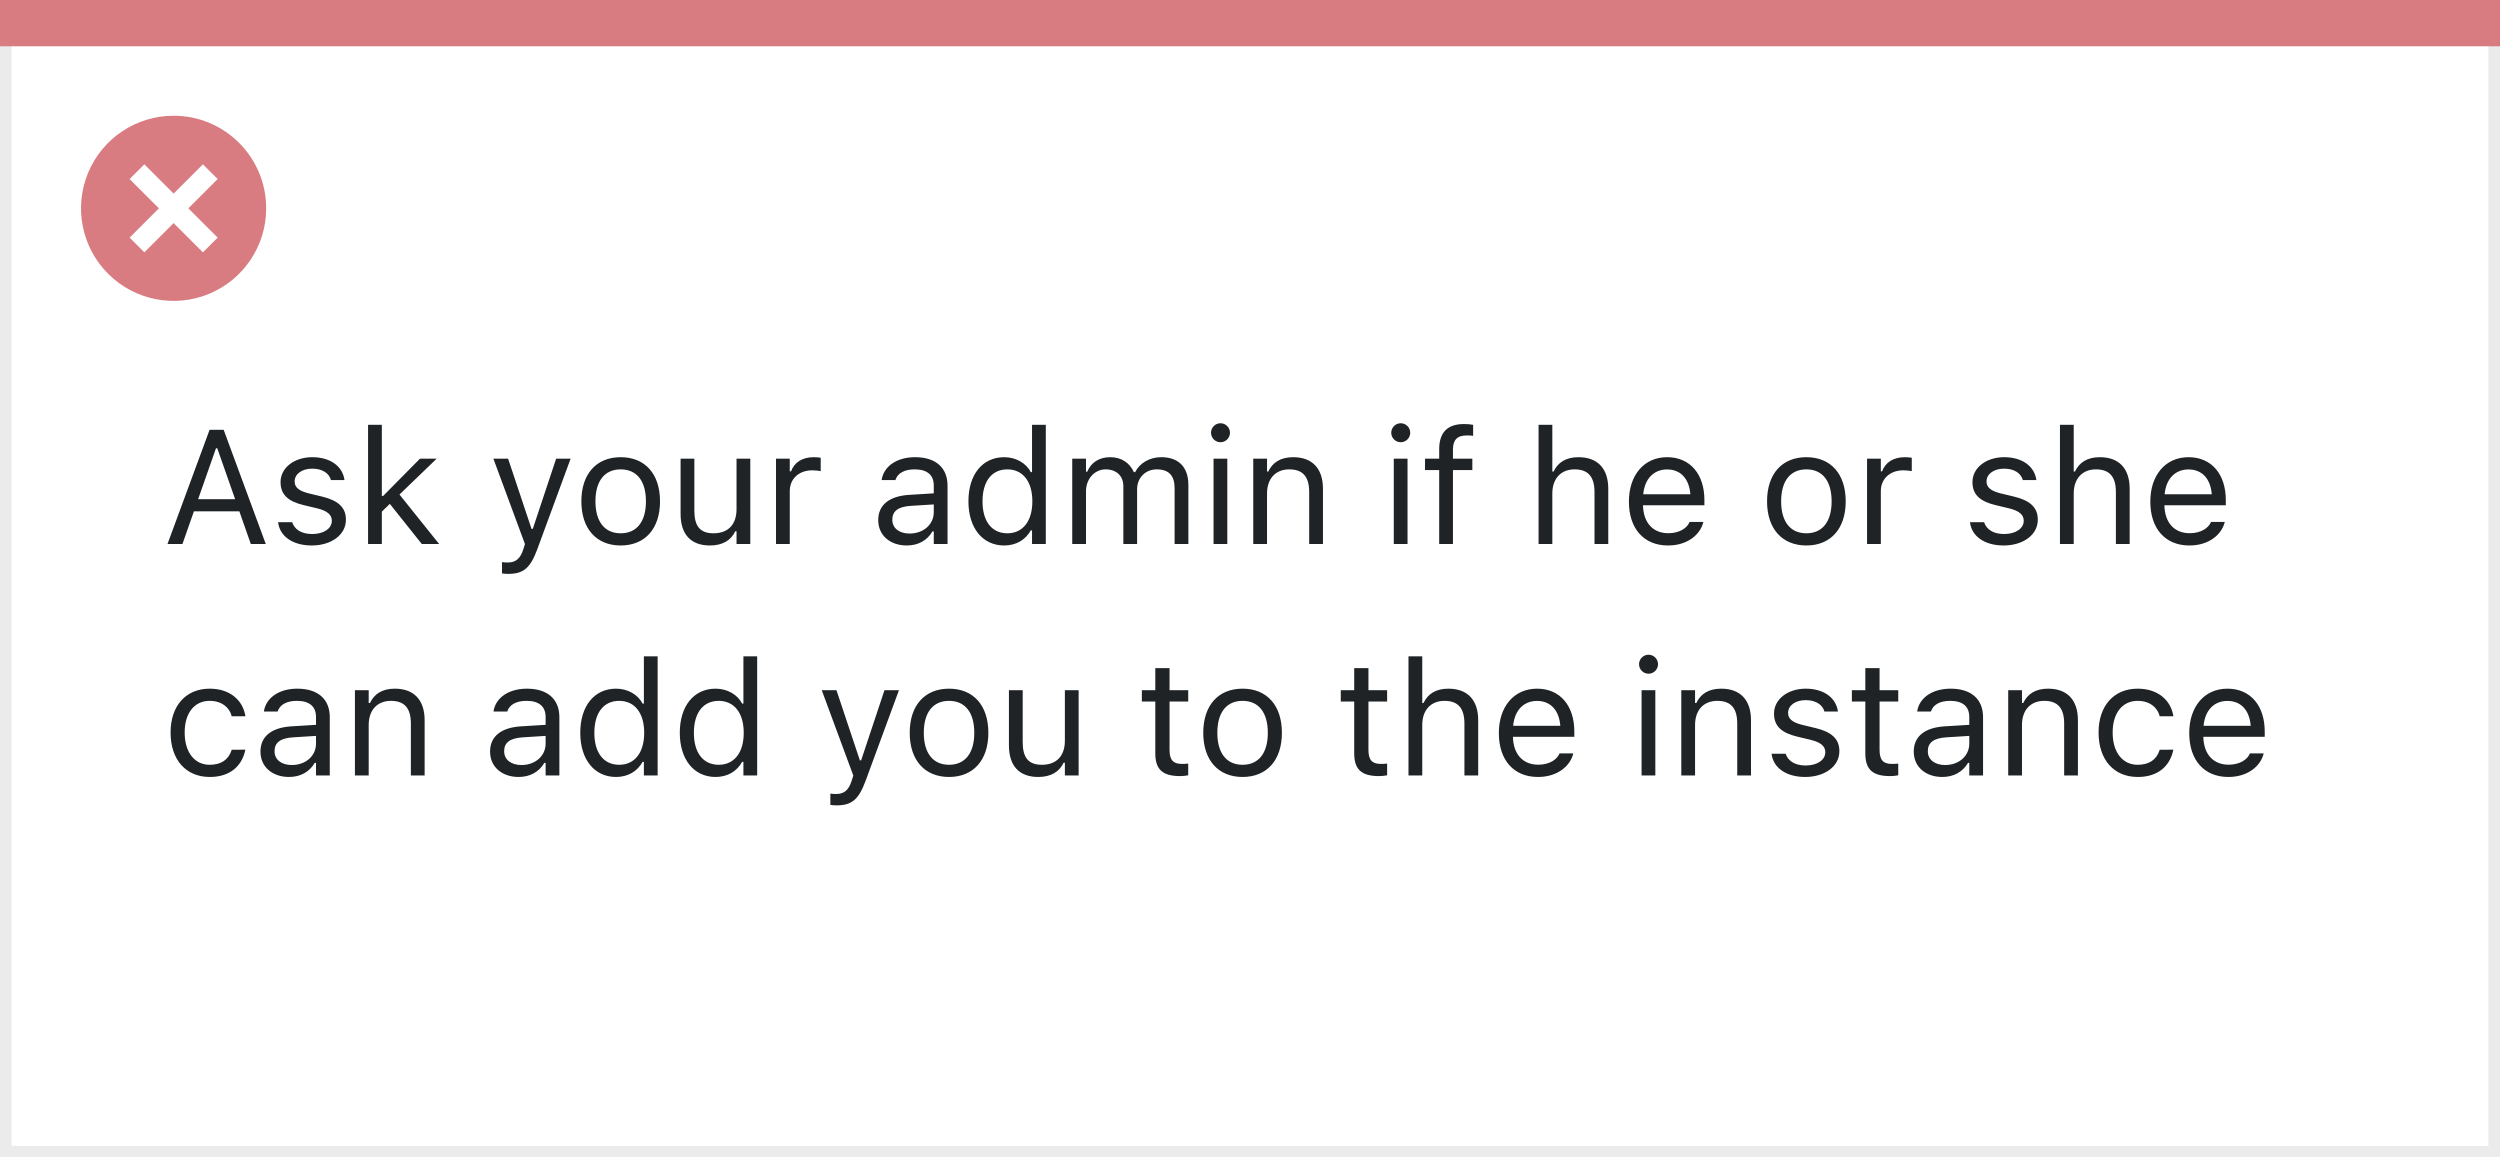 <svg width="216" height="100" viewBox="0 0 216 100" fill="none" xmlns="http://www.w3.org/2000/svg">
<rect x="0" y="0" width="216" height="100" fill="#808080" stroke="none"/>
<rect x="0.5" y="0.5" width="215" height="99" fill="white" stroke="#EBEBEB"/>
<path d="M0 0H216V4H0V0Z" fill="#D97C81"/>
<path d="M15.002 10C11.766 9.999 8.849 11.947 7.61 14.936C6.371 17.925 7.055 21.366 9.342 23.655C11.63 25.943 15.071 26.628 18.06 25.39C21.05 24.152 22.999 21.235 22.999 17.999C23 13.582 19.419 10.001 15.002 10ZM18.805 20.53L17.532 21.803L15.002 19.274L12.472 21.803L11.199 20.53L13.729 18L11.199 15.47L12.472 14.197L15.002 16.727L17.532 14.197L18.805 15.47L16.275 18L18.805 20.53Z" fill="#D97C81"/>
<path d="M14.472 47H15.764L16.755 44.177H20.679L21.67 47H22.962L19.325 37.136H18.108L14.472 47ZM18.662 38.728H18.771L20.316 43.131H17.117L18.662 38.728ZM26.934 47.13C28.608 47.13 29.887 46.221 29.887 44.908V44.895C29.887 43.842 29.217 43.24 27.829 42.905L26.694 42.632C25.826 42.42 25.457 42.105 25.457 41.606V41.593C25.457 40.943 26.1 40.492 26.975 40.492C27.863 40.492 28.438 40.895 28.595 41.477H29.764C29.6 40.273 28.526 39.501 26.981 39.501C25.416 39.501 24.24 40.424 24.24 41.648V41.654C24.24 42.714 24.862 43.315 26.243 43.644L27.385 43.917C28.294 44.136 28.67 44.484 28.67 44.983V44.997C28.67 45.667 27.966 46.139 26.975 46.139C26.031 46.139 25.443 45.735 25.245 45.12H24.028C24.165 46.337 25.293 47.13 26.934 47.13ZM31.801 47H32.99V44.204L33.681 43.534L36.442 47H37.94L34.515 42.727L37.727 39.631H36.285L33.1 42.851H32.99V36.705H31.801V47ZM43.9 49.584C45.206 49.584 45.815 49.105 46.423 47.451L49.301 39.631H48.05L46.033 45.694H45.924L43.9 39.631H42.629L45.356 47.007L45.22 47.444C44.953 48.292 44.543 48.6 43.866 48.6C43.702 48.6 43.518 48.593 43.374 48.565V49.543C43.538 49.57 43.743 49.584 43.9 49.584ZM53.628 47.13C55.727 47.13 57.025 45.681 57.025 43.322V43.309C57.025 40.943 55.727 39.501 53.628 39.501C51.529 39.501 50.23 40.943 50.23 43.309V43.322C50.23 45.681 51.529 47.13 53.628 47.13ZM53.628 46.077C52.233 46.077 51.447 45.059 51.447 43.322V43.309C51.447 41.565 52.233 40.554 53.628 40.554C55.023 40.554 55.809 41.565 55.809 43.309V43.322C55.809 45.059 55.023 46.077 53.628 46.077ZM61.339 47.13C62.419 47.13 63.164 46.685 63.526 45.899H63.636V47H64.825V39.631H63.636V43.992C63.636 45.284 62.945 46.077 61.647 46.077C60.471 46.077 59.992 45.441 59.992 44.115V39.631H58.803V44.402C58.803 46.145 59.664 47.13 61.339 47.13ZM67.047 47H68.236V42.434C68.236 41.353 69.043 40.636 70.178 40.636C70.438 40.636 70.663 40.663 70.909 40.704V39.549C70.793 39.528 70.54 39.501 70.314 39.501C69.316 39.501 68.626 39.952 68.346 40.725H68.236V39.631H67.047V47ZM78.34 47.13C79.331 47.13 80.103 46.699 80.568 45.913H80.678V47H81.867V41.955C81.867 40.424 80.862 39.501 79.064 39.501C77.492 39.501 76.371 40.28 76.18 41.435L76.173 41.477H77.362L77.369 41.456C77.561 40.882 78.142 40.554 79.023 40.554C80.124 40.554 80.678 41.046 80.678 41.955V42.625L78.565 42.755C76.85 42.857 75.879 43.616 75.879 44.929V44.942C75.879 46.282 76.939 47.13 78.34 47.13ZM77.096 44.915V44.901C77.096 44.17 77.588 43.773 78.709 43.705L80.678 43.582V44.252C80.678 45.305 79.796 46.098 78.586 46.098C77.731 46.098 77.096 45.66 77.096 44.915ZM86.762 47.13C87.787 47.13 88.607 46.645 89.059 45.824H89.168V47H90.357V36.705H89.168V40.793H89.059C88.655 40.007 87.773 39.501 86.762 39.501C84.889 39.501 83.672 40.998 83.672 43.309V43.322C83.672 45.619 84.895 47.13 86.762 47.13ZM87.035 46.077C85.689 46.077 84.889 45.038 84.889 43.322V43.309C84.889 41.593 85.689 40.554 87.035 40.554C88.375 40.554 89.195 41.606 89.195 43.309V43.322C89.195 45.024 88.375 46.077 87.035 46.077ZM92.641 47H93.83V42.434C93.83 41.395 94.561 40.554 95.525 40.554C96.455 40.554 97.057 41.121 97.057 41.996V47H98.246V42.263C98.246 41.326 98.923 40.554 99.948 40.554C100.987 40.554 101.486 41.094 101.486 42.181V47H102.676V41.907C102.676 40.362 101.835 39.501 100.331 39.501C99.312 39.501 98.472 40.014 98.075 40.793H97.966C97.624 40.027 96.927 39.501 95.929 39.501C94.965 39.501 94.268 39.959 93.939 40.752H93.83V39.631H92.641V47ZM105.451 38.209C105.902 38.209 106.271 37.84 106.271 37.389C106.271 36.938 105.902 36.568 105.451 36.568C105 36.568 104.631 36.938 104.631 37.389C104.631 37.84 105 38.209 105.451 38.209ZM104.85 47H106.039V39.631H104.85V47ZM108.281 47H109.471V42.639C109.471 41.347 110.216 40.554 111.392 40.554C112.567 40.554 113.114 41.19 113.114 42.516V47H114.304V42.228C114.304 40.478 113.381 39.501 111.727 39.501C110.64 39.501 109.949 39.959 109.58 40.738H109.471V39.631H108.281V47ZM121.023 38.209C121.475 38.209 121.844 37.84 121.844 37.389C121.844 36.938 121.475 36.568 121.023 36.568C120.572 36.568 120.203 36.938 120.203 37.389C120.203 37.84 120.572 38.209 121.023 38.209ZM120.422 47H121.611V39.631H120.422V47ZM124.346 47H125.535V40.615H127.21V39.631H125.535V38.845C125.535 38.038 125.877 37.621 126.725 37.621C126.937 37.621 127.135 37.628 127.278 37.655V36.705C127.032 36.657 126.772 36.637 126.485 36.637C125.084 36.637 124.346 37.341 124.346 38.81V39.631H123.122V40.615H124.346V47ZM132.932 47H134.121V42.639C134.121 41.347 134.866 40.554 136.042 40.554C137.218 40.554 137.765 41.19 137.765 42.516V47H138.954V42.228C138.954 40.478 138.031 39.501 136.377 39.501C135.29 39.501 134.6 39.959 134.23 40.738H134.121V36.705H132.932V47ZM144.115 47.13C145.852 47.13 146.904 46.145 147.157 45.148L147.171 45.093H145.981L145.954 45.154C145.756 45.599 145.141 46.07 144.143 46.07C142.83 46.07 141.989 45.182 141.955 43.657H147.26V43.192C147.26 40.991 146.043 39.501 144.04 39.501C142.037 39.501 140.738 41.06 140.738 43.336V43.343C140.738 45.653 142.01 47.13 144.115 47.13ZM144.033 40.56C145.12 40.56 145.927 41.251 146.05 42.707H141.976C142.105 41.306 142.939 40.56 144.033 40.56ZM156.071 47.13C158.17 47.13 159.469 45.681 159.469 43.322V43.309C159.469 40.943 158.17 39.501 156.071 39.501C153.973 39.501 152.674 40.943 152.674 43.309V43.322C152.674 45.681 153.973 47.13 156.071 47.13ZM156.071 46.077C154.677 46.077 153.891 45.059 153.891 43.322V43.309C153.891 41.565 154.677 40.554 156.071 40.554C157.466 40.554 158.252 41.565 158.252 43.309V43.322C158.252 45.059 157.466 46.077 156.071 46.077ZM161.314 47H162.504V42.434C162.504 41.353 163.311 40.636 164.445 40.636C164.705 40.636 164.931 40.663 165.177 40.704V39.549C165.061 39.528 164.808 39.501 164.582 39.501C163.584 39.501 162.894 39.952 162.613 40.725H162.504V39.631H161.314V47ZM173.113 47.13C174.788 47.13 176.066 46.221 176.066 44.908V44.895C176.066 43.842 175.396 43.24 174.009 42.905L172.874 42.632C172.006 42.42 171.637 42.105 171.637 41.606V41.593C171.637 40.943 172.279 40.492 173.154 40.492C174.043 40.492 174.617 40.895 174.774 41.477H175.943C175.779 40.273 174.706 39.501 173.161 39.501C171.596 39.501 170.42 40.424 170.42 41.648V41.654C170.42 42.714 171.042 43.315 172.423 43.644L173.564 43.917C174.474 44.136 174.85 44.484 174.85 44.983V44.997C174.85 45.667 174.146 46.139 173.154 46.139C172.211 46.139 171.623 45.735 171.425 45.12H170.208C170.345 46.337 171.473 47.13 173.113 47.13ZM177.98 47H179.17V42.639C179.17 41.347 179.915 40.554 181.091 40.554C182.267 40.554 182.813 41.19 182.813 42.516V47H184.003V42.228C184.003 40.478 183.08 39.501 181.426 39.501C180.339 39.501 179.648 39.959 179.279 40.738H179.17V36.705H177.98V47ZM189.164 47.13C190.9 47.13 191.953 46.145 192.206 45.148L192.22 45.093H191.03L191.003 45.154C190.805 45.599 190.189 46.07 189.191 46.07C187.879 46.07 187.038 45.182 187.004 43.657H192.309V43.192C192.309 40.991 191.092 39.501 189.089 39.501C187.086 39.501 185.787 41.06 185.787 43.336V43.343C185.787 45.653 187.059 47.13 189.164 47.13ZM189.082 40.56C190.169 40.56 190.976 41.251 191.099 42.707H187.024C187.154 41.306 187.988 40.56 189.082 40.56ZM18.122 67.13C19.893 67.13 20.884 66.18 21.185 64.847L21.198 64.772L20.023 64.778L20.009 64.819C19.735 65.64 19.106 66.077 18.115 66.077C16.803 66.077 15.955 64.99 15.955 63.295V63.281C15.955 61.62 16.789 60.554 18.115 60.554C19.175 60.554 19.831 61.142 20.016 61.866L20.023 61.887H21.205L21.198 61.846C20.98 60.533 19.906 59.501 18.115 59.501C16.051 59.501 14.738 60.991 14.738 63.281V63.295C14.738 65.633 16.058 67.13 18.122 67.13ZM24.965 67.13C25.956 67.13 26.729 66.699 27.193 65.913H27.303V67H28.492V61.955C28.492 60.424 27.487 59.501 25.689 59.501C24.117 59.501 22.996 60.28 22.805 61.435L22.798 61.477H23.987L23.994 61.456C24.186 60.882 24.767 60.554 25.648 60.554C26.749 60.554 27.303 61.046 27.303 61.955V62.625L25.19 62.755C23.475 62.857 22.504 63.616 22.504 64.929V64.942C22.504 66.282 23.564 67.13 24.965 67.13ZM23.721 64.915V64.901C23.721 64.17 24.213 63.773 25.334 63.705L27.303 63.582V64.252C27.303 65.305 26.421 66.098 25.211 66.098C24.356 66.098 23.721 65.66 23.721 64.915ZM30.666 67H31.855V62.639C31.855 61.347 32.601 60.554 33.776 60.554C34.952 60.554 35.499 61.19 35.499 62.516V67H36.688V62.228C36.688 60.478 35.766 59.501 34.111 59.501C33.024 59.501 32.334 59.959 31.965 60.738H31.855V59.631H30.666V67ZM44.803 67.13C45.794 67.13 46.566 66.699 47.031 65.913H47.141V67H48.33V61.955C48.33 60.424 47.325 59.501 45.527 59.501C43.955 59.501 42.834 60.28 42.643 61.435L42.636 61.477H43.825L43.832 61.456C44.023 60.882 44.605 60.554 45.486 60.554C46.587 60.554 47.141 61.046 47.141 61.955V62.625L45.028 62.755C43.312 62.857 42.342 63.616 42.342 64.929V64.942C42.342 66.282 43.401 67.13 44.803 67.13ZM43.559 64.915V64.901C43.559 64.17 44.051 63.773 45.172 63.705L47.141 63.582V64.252C47.141 65.305 46.259 66.098 45.049 66.098C44.194 66.098 43.559 65.66 43.559 64.915ZM53.225 67.13C54.25 67.13 55.07 66.644 55.522 65.824H55.631V67H56.82V56.705H55.631V60.793H55.522C55.118 60.007 54.236 59.501 53.225 59.501C51.352 59.501 50.135 60.998 50.135 63.309V63.322C50.135 65.619 51.358 67.13 53.225 67.13ZM53.498 66.077C52.151 66.077 51.352 65.038 51.352 63.322V63.309C51.352 61.593 52.151 60.554 53.498 60.554C54.838 60.554 55.658 61.606 55.658 63.309V63.322C55.658 65.024 54.838 66.077 53.498 66.077ZM61.824 67.13C62.85 67.13 63.67 66.644 64.121 65.824H64.231V67H65.42V56.705H64.231V60.793H64.121C63.718 60.007 62.836 59.501 61.824 59.501C59.951 59.501 58.734 60.998 58.734 63.309V63.322C58.734 65.619 59.958 67.13 61.824 67.13ZM62.098 66.077C60.751 66.077 59.951 65.038 59.951 63.322V63.309C59.951 61.593 60.751 60.554 62.098 60.554C63.438 60.554 64.258 61.606 64.258 63.309V63.322C64.258 65.024 63.438 66.077 62.098 66.077ZM72.269 69.584C73.575 69.584 74.184 69.106 74.792 67.451L77.67 59.631H76.419L74.402 65.694H74.293L72.269 59.631H70.998L73.726 67.007L73.589 67.444C73.322 68.292 72.912 68.6 72.235 68.6C72.071 68.6 71.887 68.593 71.743 68.565V69.543C71.907 69.57 72.112 69.584 72.269 69.584ZM81.997 67.13C84.096 67.13 85.394 65.681 85.394 63.322V63.309C85.394 60.943 84.096 59.501 81.997 59.501C79.898 59.501 78.6 60.943 78.6 63.309V63.322C78.6 65.681 79.898 67.13 81.997 67.13ZM81.997 66.077C80.603 66.077 79.816 65.059 79.816 63.322V63.309C79.816 61.565 80.603 60.554 81.997 60.554C83.392 60.554 84.178 61.565 84.178 63.309V63.322C84.178 65.059 83.392 66.077 81.997 66.077ZM89.708 67.13C90.788 67.13 91.533 66.686 91.895 65.899H92.005V67H93.194V59.631H92.005V63.992C92.005 65.284 91.314 66.077 90.016 66.077C88.84 66.077 88.361 65.441 88.361 64.115V59.631H87.172V64.402C87.172 66.145 88.033 67.13 89.708 67.13ZM101.972 67.055C102.204 67.055 102.43 67.027 102.662 66.986V65.975C102.443 65.995 102.327 66.002 102.115 66.002C101.35 66.002 101.049 65.653 101.049 64.785V60.615H102.662V59.631H101.049V57.724H99.818V59.631H98.656V60.615H99.818V65.086C99.818 66.494 100.454 67.055 101.972 67.055ZM107.358 67.13C109.457 67.13 110.756 65.681 110.756 63.322V63.309C110.756 60.943 109.457 59.501 107.358 59.501C105.26 59.501 103.961 60.943 103.961 63.309V63.322C103.961 65.681 105.26 67.13 107.358 67.13ZM107.358 66.077C105.964 66.077 105.178 65.059 105.178 63.322V63.309C105.178 61.565 105.964 60.554 107.358 60.554C108.753 60.554 109.539 61.565 109.539 63.309V63.322C109.539 65.059 108.753 66.077 107.358 66.077ZM119.157 67.055C119.39 67.055 119.615 67.027 119.848 66.986V65.975C119.629 65.995 119.513 66.002 119.301 66.002C118.535 66.002 118.234 65.653 118.234 64.785V60.615H119.848V59.631H118.234V57.724H117.004V59.631H115.842V60.615H117.004V65.086C117.004 66.494 117.64 67.055 119.157 67.055ZM121.693 67H122.883V62.639C122.883 61.347 123.628 60.554 124.804 60.554C125.979 60.554 126.526 61.19 126.526 62.516V67H127.716V62.228C127.716 60.478 126.793 59.501 125.139 59.501C124.052 59.501 123.361 59.959 122.992 60.738H122.883V56.705H121.693V67ZM132.877 67.13C134.613 67.13 135.666 66.145 135.919 65.147L135.933 65.093H134.743L134.716 65.154C134.518 65.599 133.902 66.07 132.904 66.07C131.592 66.07 130.751 65.182 130.717 63.657H136.021V63.192C136.021 60.991 134.805 59.501 132.802 59.501C130.799 59.501 129.5 61.06 129.5 63.336V63.343C129.5 65.653 130.771 67.13 132.877 67.13ZM132.795 60.56C133.882 60.56 134.688 61.251 134.812 62.707H130.737C130.867 61.306 131.701 60.56 132.795 60.56ZM142.434 58.209C142.885 58.209 143.254 57.84 143.254 57.389C143.254 56.938 142.885 56.568 142.434 56.568C141.982 56.568 141.613 56.938 141.613 57.389C141.613 57.84 141.982 58.209 142.434 58.209ZM141.832 67H143.021V59.631H141.832V67ZM145.264 67H146.453V62.639C146.453 61.347 147.198 60.554 148.374 60.554C149.55 60.554 150.097 61.19 150.097 62.516V67H151.286V62.228C151.286 60.478 150.363 59.501 148.709 59.501C147.622 59.501 146.932 59.959 146.562 60.738H146.453V59.631H145.264V67ZM155.969 67.13C157.644 67.13 158.922 66.221 158.922 64.908V64.894C158.922 63.842 158.252 63.24 156.864 62.905L155.729 62.632C154.861 62.42 154.492 62.105 154.492 61.606V61.593C154.492 60.943 155.135 60.492 156.01 60.492C156.898 60.492 157.473 60.895 157.63 61.477H158.799C158.635 60.273 157.562 59.501 156.017 59.501C154.451 59.501 153.275 60.424 153.275 61.648V61.654C153.275 62.714 153.897 63.315 155.278 63.644L156.42 63.917C157.329 64.136 157.705 64.484 157.705 64.983V64.997C157.705 65.667 157.001 66.139 156.01 66.139C155.066 66.139 154.479 65.735 154.28 65.12H153.063C153.2 66.337 154.328 67.13 155.969 67.13ZM163.317 67.055C163.55 67.055 163.775 67.027 164.008 66.986V65.975C163.789 65.995 163.673 66.002 163.461 66.002C162.695 66.002 162.395 65.653 162.395 64.785V60.615H164.008V59.631H162.395V57.724H161.164V59.631H160.002V60.615H161.164V65.086C161.164 66.494 161.8 67.055 163.317 67.055ZM167.809 67.13C168.8 67.13 169.572 66.699 170.037 65.913H170.146V67H171.336V61.955C171.336 60.424 170.331 59.501 168.533 59.501C166.961 59.501 165.84 60.28 165.648 61.435L165.642 61.477H166.831L166.838 61.456C167.029 60.882 167.61 60.554 168.492 60.554C169.593 60.554 170.146 61.046 170.146 61.955V62.625L168.034 62.755C166.318 62.857 165.348 63.616 165.348 64.929V64.942C165.348 66.282 166.407 67.13 167.809 67.13ZM166.564 64.915V64.901C166.564 64.17 167.057 63.773 168.178 63.705L170.146 63.582V64.252C170.146 65.305 169.265 66.098 168.055 66.098C167.2 66.098 166.564 65.66 166.564 64.915ZM173.51 67H174.699V62.639C174.699 61.347 175.444 60.554 176.62 60.554C177.796 60.554 178.343 61.19 178.343 62.516V67H179.532V62.228C179.532 60.478 178.609 59.501 176.955 59.501C175.868 59.501 175.178 59.959 174.809 60.738H174.699V59.631H173.51V67ZM184.7 67.13C186.471 67.13 187.462 66.18 187.763 64.847L187.776 64.772L186.601 64.778L186.587 64.819C186.313 65.64 185.685 66.077 184.693 66.077C183.381 66.077 182.533 64.99 182.533 63.295V63.281C182.533 61.62 183.367 60.554 184.693 60.554C185.753 60.554 186.409 61.142 186.594 61.866L186.601 61.887H187.783L187.776 61.846C187.558 60.533 186.484 59.501 184.693 59.501C182.629 59.501 181.316 60.991 181.316 63.281V63.295C181.316 65.633 182.636 67.13 184.7 67.13ZM192.527 67.13C194.264 67.13 195.316 66.145 195.569 65.147L195.583 65.093H194.394L194.366 65.154C194.168 65.599 193.553 66.07 192.555 66.07C191.242 66.07 190.401 65.182 190.367 63.657H195.672V63.192C195.672 60.991 194.455 59.501 192.452 59.501C190.449 59.501 189.15 61.06 189.15 63.336V63.343C189.15 65.653 190.422 67.13 192.527 67.13ZM192.445 60.56C193.532 60.56 194.339 61.251 194.462 62.707H190.388C190.518 61.306 191.352 60.56 192.445 60.56Z" fill="#1F2326"/>
</svg>
